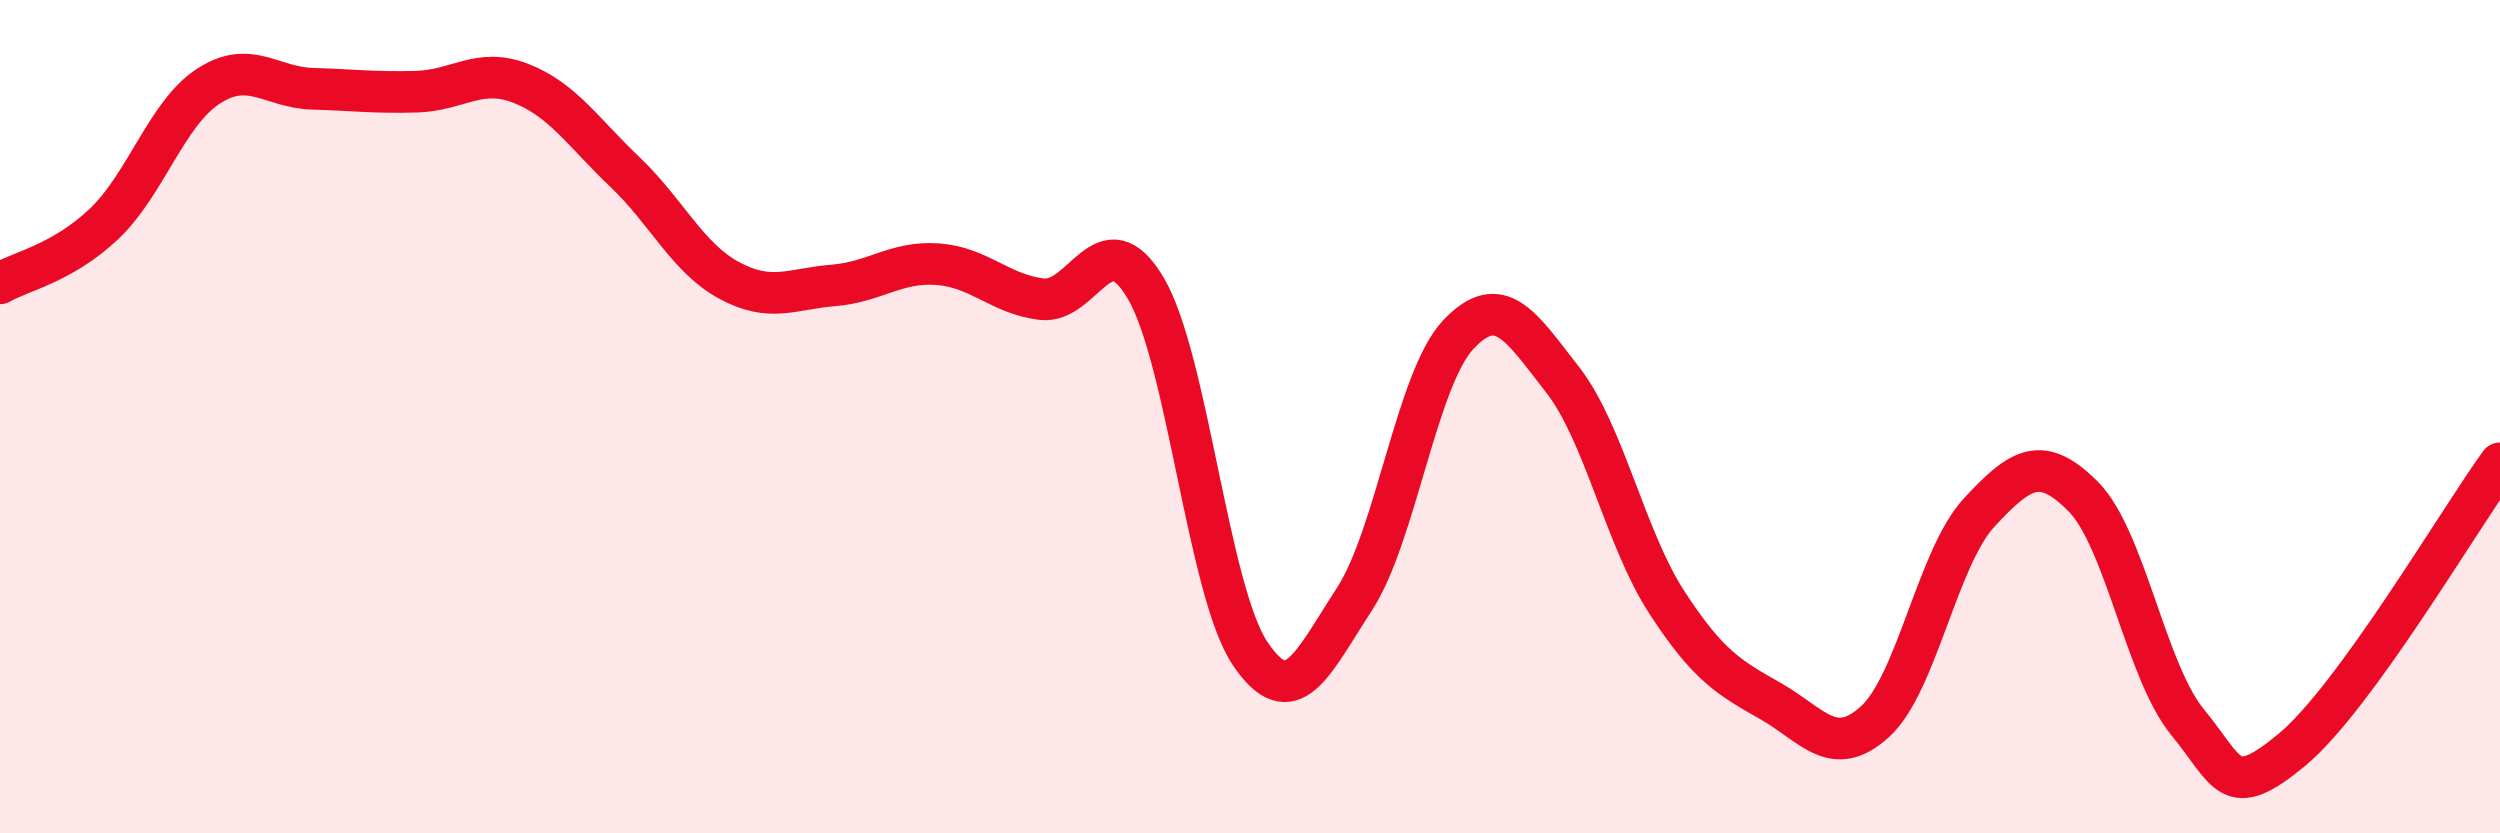 
    <svg width="60" height="20" viewBox="0 0 60 20" xmlns="http://www.w3.org/2000/svg">
      <path
        d="M 0,6.8 C 0.5,6.51 1.5,6.32 2.5,5.37 C 3.5,4.42 4,2.72 5,2.07 C 6,1.42 6.5,2.1 7.5,2.13 C 8.5,2.16 9,2.23 10,2.2 C 11,2.17 11.5,1.61 12.5,2 C 13.5,2.39 14,3.18 15,4.13 C 16,5.08 16.5,6.19 17.5,6.73 C 18.5,7.27 19,6.93 20,6.85 C 21,6.77 21.5,6.27 22.5,6.34 C 23.5,6.41 24,7.06 25,7.18 C 26,7.3 26.5,5.22 27.5,6.92 C 28.5,8.62 29,14.19 30,15.68 C 31,17.17 31.5,15.92 32.5,14.39 C 33.5,12.86 34,9.09 35,8.03 C 36,6.97 36.5,7.83 37.5,9.11 C 38.5,10.39 39,12.91 40,14.45 C 41,15.99 41.5,16.26 42.5,16.83 C 43.5,17.4 44,18.23 45,17.32 C 46,16.41 46.5,13.38 47.5,12.3 C 48.5,11.22 49,10.91 50,11.92 C 51,12.93 51.5,16.11 52.5,17.33 C 53.5,18.55 53.5,19.24 55,18 C 56.5,16.76 59,12.5 60,11.12L60 20L0 20Z"
        fill="#EB0A25"
        opacity="0.1"
        stroke-linecap="round"
        stroke-linejoin="round"
      />
      <path
        d="M 0,6.8 C 0.5,6.51 1.5,6.32 2.5,5.37 C 3.5,4.42 4,2.72 5,2.07 C 6,1.42 6.5,2.1 7.5,2.13 C 8.5,2.16 9,2.23 10,2.2 C 11,2.17 11.5,1.61 12.5,2 C 13.5,2.39 14,3.18 15,4.13 C 16,5.08 16.5,6.19 17.5,6.73 C 18.5,7.27 19,6.93 20,6.85 C 21,6.77 21.5,6.27 22.5,6.34 C 23.5,6.41 24,7.06 25,7.18 C 26,7.3 26.5,5.22 27.5,6.92 C 28.5,8.62 29,14.19 30,15.68 C 31,17.17 31.5,15.92 32.5,14.39 C 33.5,12.86 34,9.09 35,8.03 C 36,6.97 36.5,7.83 37.5,9.11 C 38.5,10.39 39,12.91 40,14.45 C 41,15.99 41.5,16.26 42.5,16.83 C 43.5,17.4 44,18.23 45,17.32 C 46,16.41 46.5,13.38 47.5,12.3 C 48.5,11.22 49,10.91 50,11.92 C 51,12.93 51.5,16.11 52.5,17.33 C 53.5,18.55 53.5,19.24 55,18 C 56.5,16.76 59,12.5 60,11.12"
        stroke="#EB0A25"
        stroke-width="1"
        fill="none"
        stroke-linecap="round"
        stroke-linejoin="round"
      />
    </svg>
  